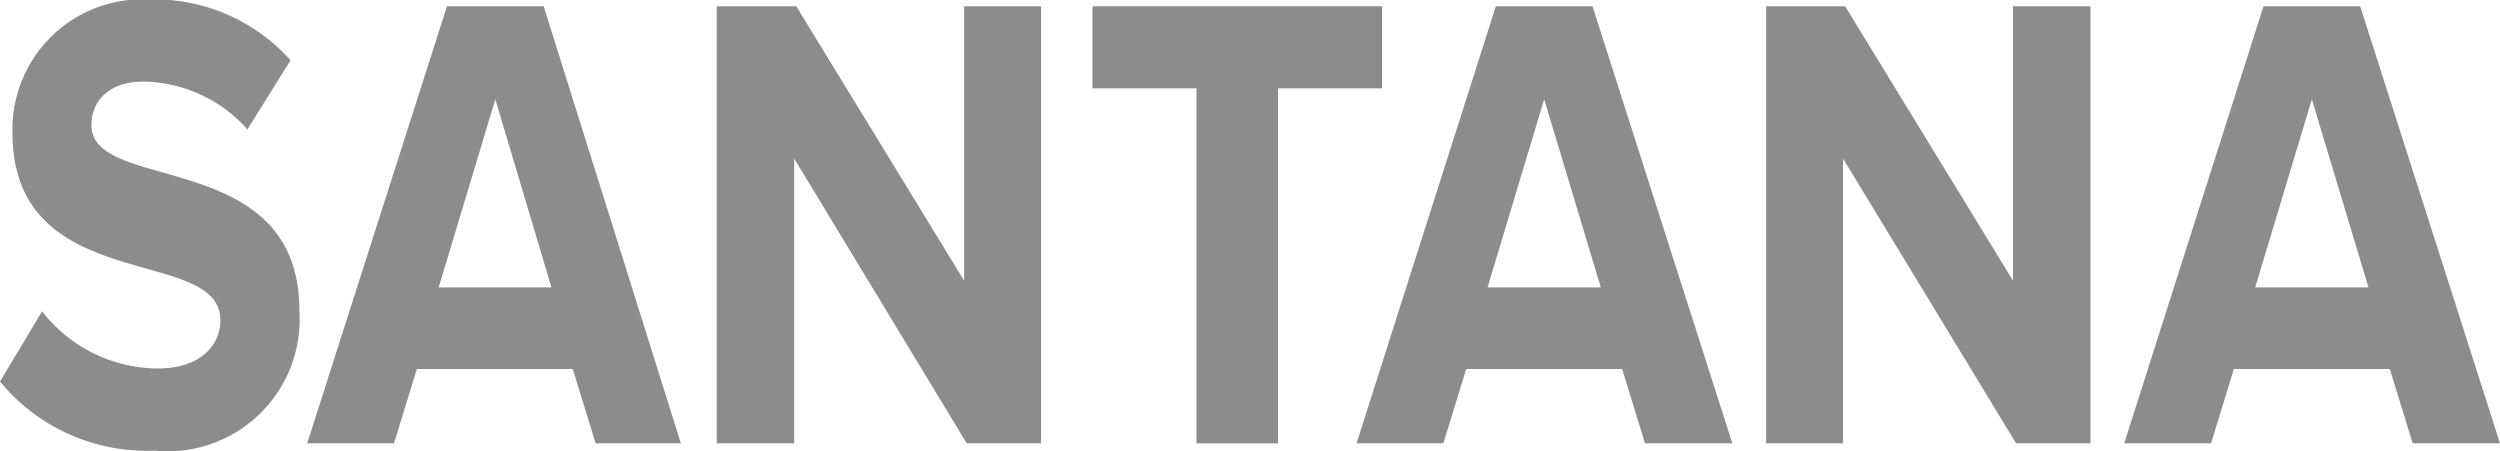 <svg id="Layer_1" data-name="Layer 1" xmlns="http://www.w3.org/2000/svg" viewBox="0 0 48.1 8.68"><defs><style>.cls-1{fill:#8c8c8c;}</style></defs><title>SANTANA</title><path class="cls-1" d="M.9,27.35,1.71,26A2.84,2.84,0,0,0,3.93,27.1c.82,0,1.21-.44,1.21-.93,0-1.46-4-.44-4-3.61A2.5,2.5,0,0,1,3.77,20a3.51,3.51,0,0,1,2.72,1.17l-.83,1.33a2.72,2.72,0,0,0-2-.92c-.62,0-1,.33-1,.84,0,1.32,4,.42,4,3.56a2.54,2.54,0,0,1-2.79,2.7A3.65,3.65,0,0,1,.9,27.35Z" transform="translate(-0.9 -20.01)"/><path class="cls-1" d="M12.36,28.54l-.44-1.43h-3l-.44,1.43H6.81L9.5,20.13h1.86L14,28.54Zm-1.93-6.62L9.34,25.54h2.17Z" transform="translate(-0.9 -20.01)"/><path class="cls-1" d="M19.5,28.54l-3.32-5.48v5.48H14.69V20.13h1.53l3.23,5.28V20.13h1.48v8.41Z" transform="translate(-0.9 -20.01)"/><path class="cls-1" d="M23.92,28.54V21.71h-2V20.13h5.57v1.58h-2v6.83Z" transform="translate(-0.9 -20.01)"/><path class="cls-1" d="M32.55,28.54l-.44-1.43h-3l-.44,1.43H27l2.68-8.41h1.86l2.69,8.41Zm-1.94-6.62-1.09,3.62H31.7Z" transform="translate(-0.9 -20.01)"/><path class="cls-1" d="M39.69,28.54l-3.33-5.48v5.48H34.88V20.13H36.4l3.23,5.28V20.13h1.49v8.41Z" transform="translate(-0.9 -20.01)"/><path class="cls-1" d="M47.32,28.54l-.44-1.43h-3l-.44,1.43H41.77l2.68-8.41h1.86L49,28.54Zm-1.94-6.62-1.09,3.62h2.18Z" transform="translate(-0.9 -20.01)"/></svg>